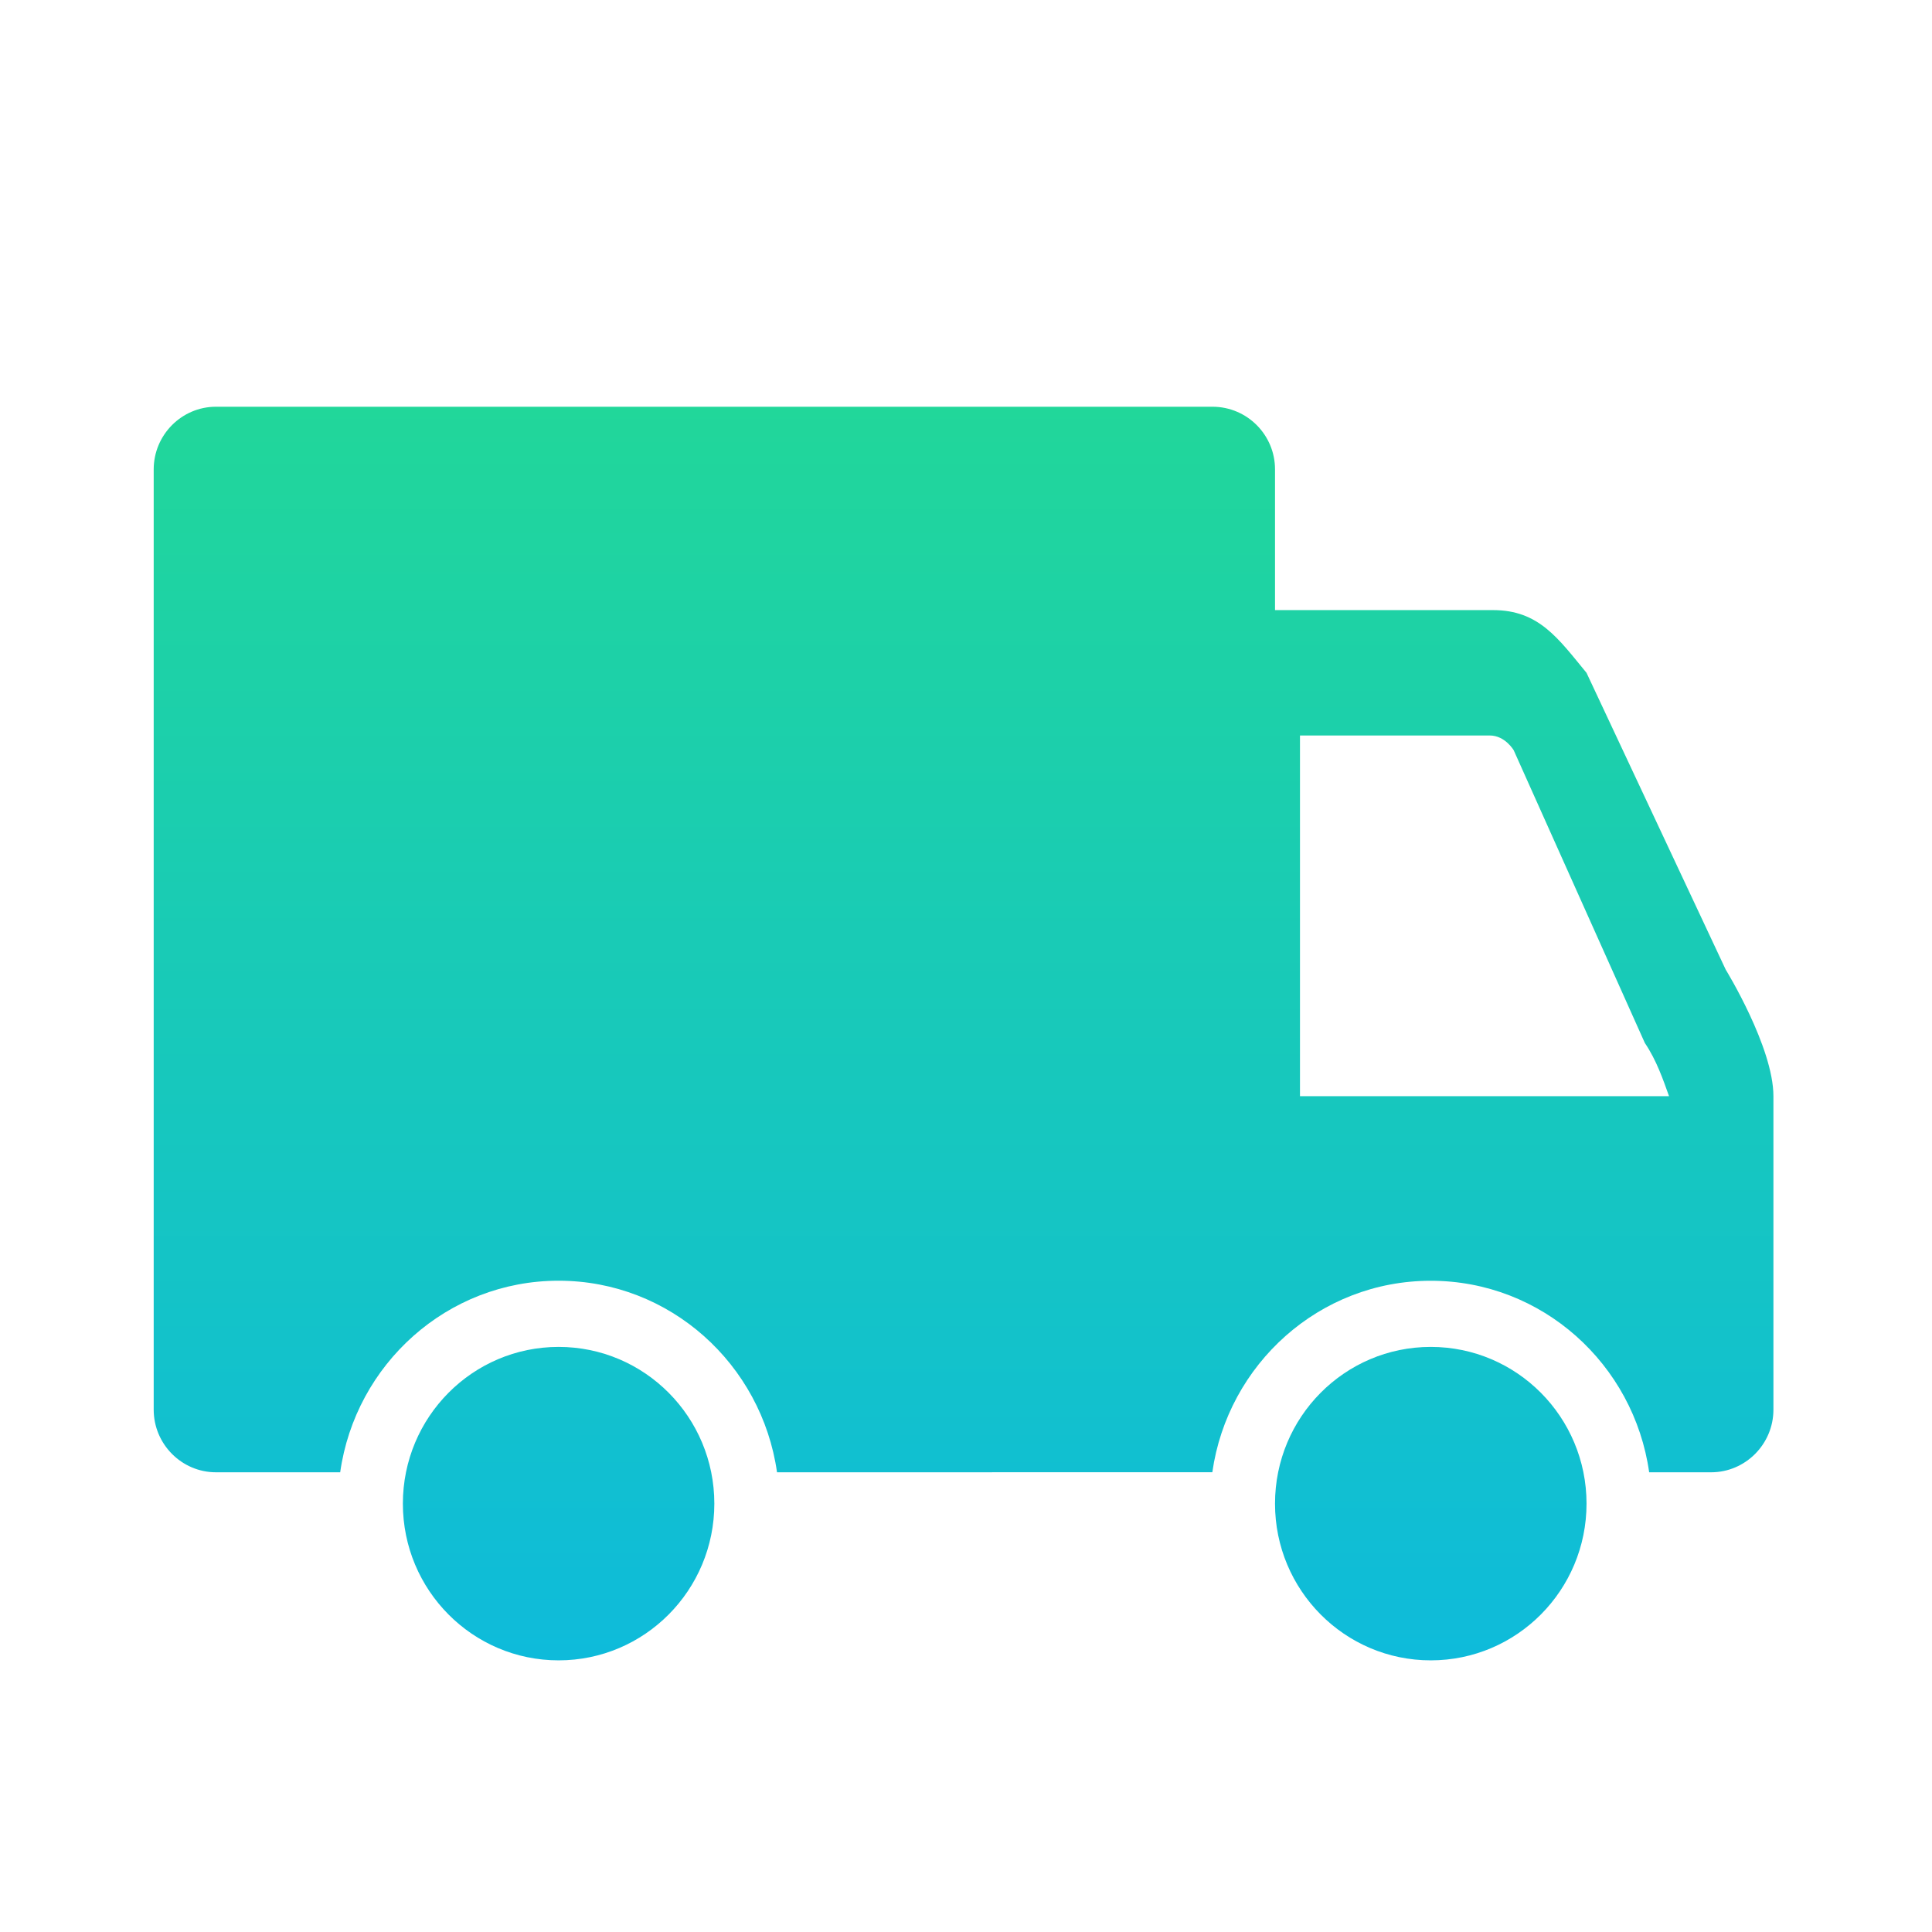 <?xml version="1.0" encoding="UTF-8"?>
<svg width="38px" height="38px" viewBox="0 0 38 38" version="1.1" xmlns="http://www.w3.org/2000/svg" xmlns:xlink="http://www.w3.org/1999/xlink">
    <title>物流</title>
    <defs>
        <linearGradient x1="50%" y1="100%" x2="50%" y2="-25.453%" id="linearGradient-1">
            <stop stop-color="#0EBBDB" offset="0%"></stop>
            <stop stop-color="#26DE89" offset="100%"></stop>
        </linearGradient>
    </defs>
    <g id="物流" stroke="none" stroke-width="1" fill="none" fill-rule="evenodd">
        <g fill="url(#linearGradient-1)" fill-rule="nonzero" id="形状">
            <path d="M14.05,29.574 C14.05,31.277 12.679,32.657 10.987,32.657 C9.295,32.657 7.924,31.277 7.924,29.575 C7.924,27.872 9.295,26.492 10.987,26.492 C12.679,26.492 14.05,27.872 14.05,29.575 L14.05,29.574 Z M31.205,29.574 C31.205,31.277 29.834,32.657 28.141,32.657 C26.449,32.657 25.078,31.277 25.078,29.575 C25.078,27.872 26.449,26.492 28.141,26.492 C29.834,26.492 31.205,27.872 31.205,29.575 L31.205,29.574 Z M33.943,19.072 L31.205,13.234 C30.645,12.554 30.267,12 29.367,12 L25.078,12 L25.078,9.233 C25.079,8.555 24.531,8.003 23.853,8 L4.248,8 C3.573,8 3.023,8.554 3.023,9.233 L3.023,27.726 C3.023,28.404 3.573,28.958 4.248,28.958 L6.691,28.958 C6.991,26.835 8.794,25.19 10.987,25.19 C13.18,25.19 14.982,26.835 15.283,28.958 L23.845,28.957 C24.147,26.833 25.949,25.191 28.141,25.191 C30.335,25.191 32.137,26.835 32.437,28.958 L33.656,28.958 C34.33,28.958 34.881,28.404 34.881,27.726 L34.881,21.561 C34.881,20.596 33.943,19.072 33.943,19.072 Z M25.569,21.561 L25.569,14.466 L29.301,14.466 C29.604,14.466 29.773,14.757 29.773,14.757 L32.352,20.514 C32.581,20.852 32.713,21.239 32.828,21.561 L25.569,21.561 Z"></path>
        </g>
    </g>
</svg>